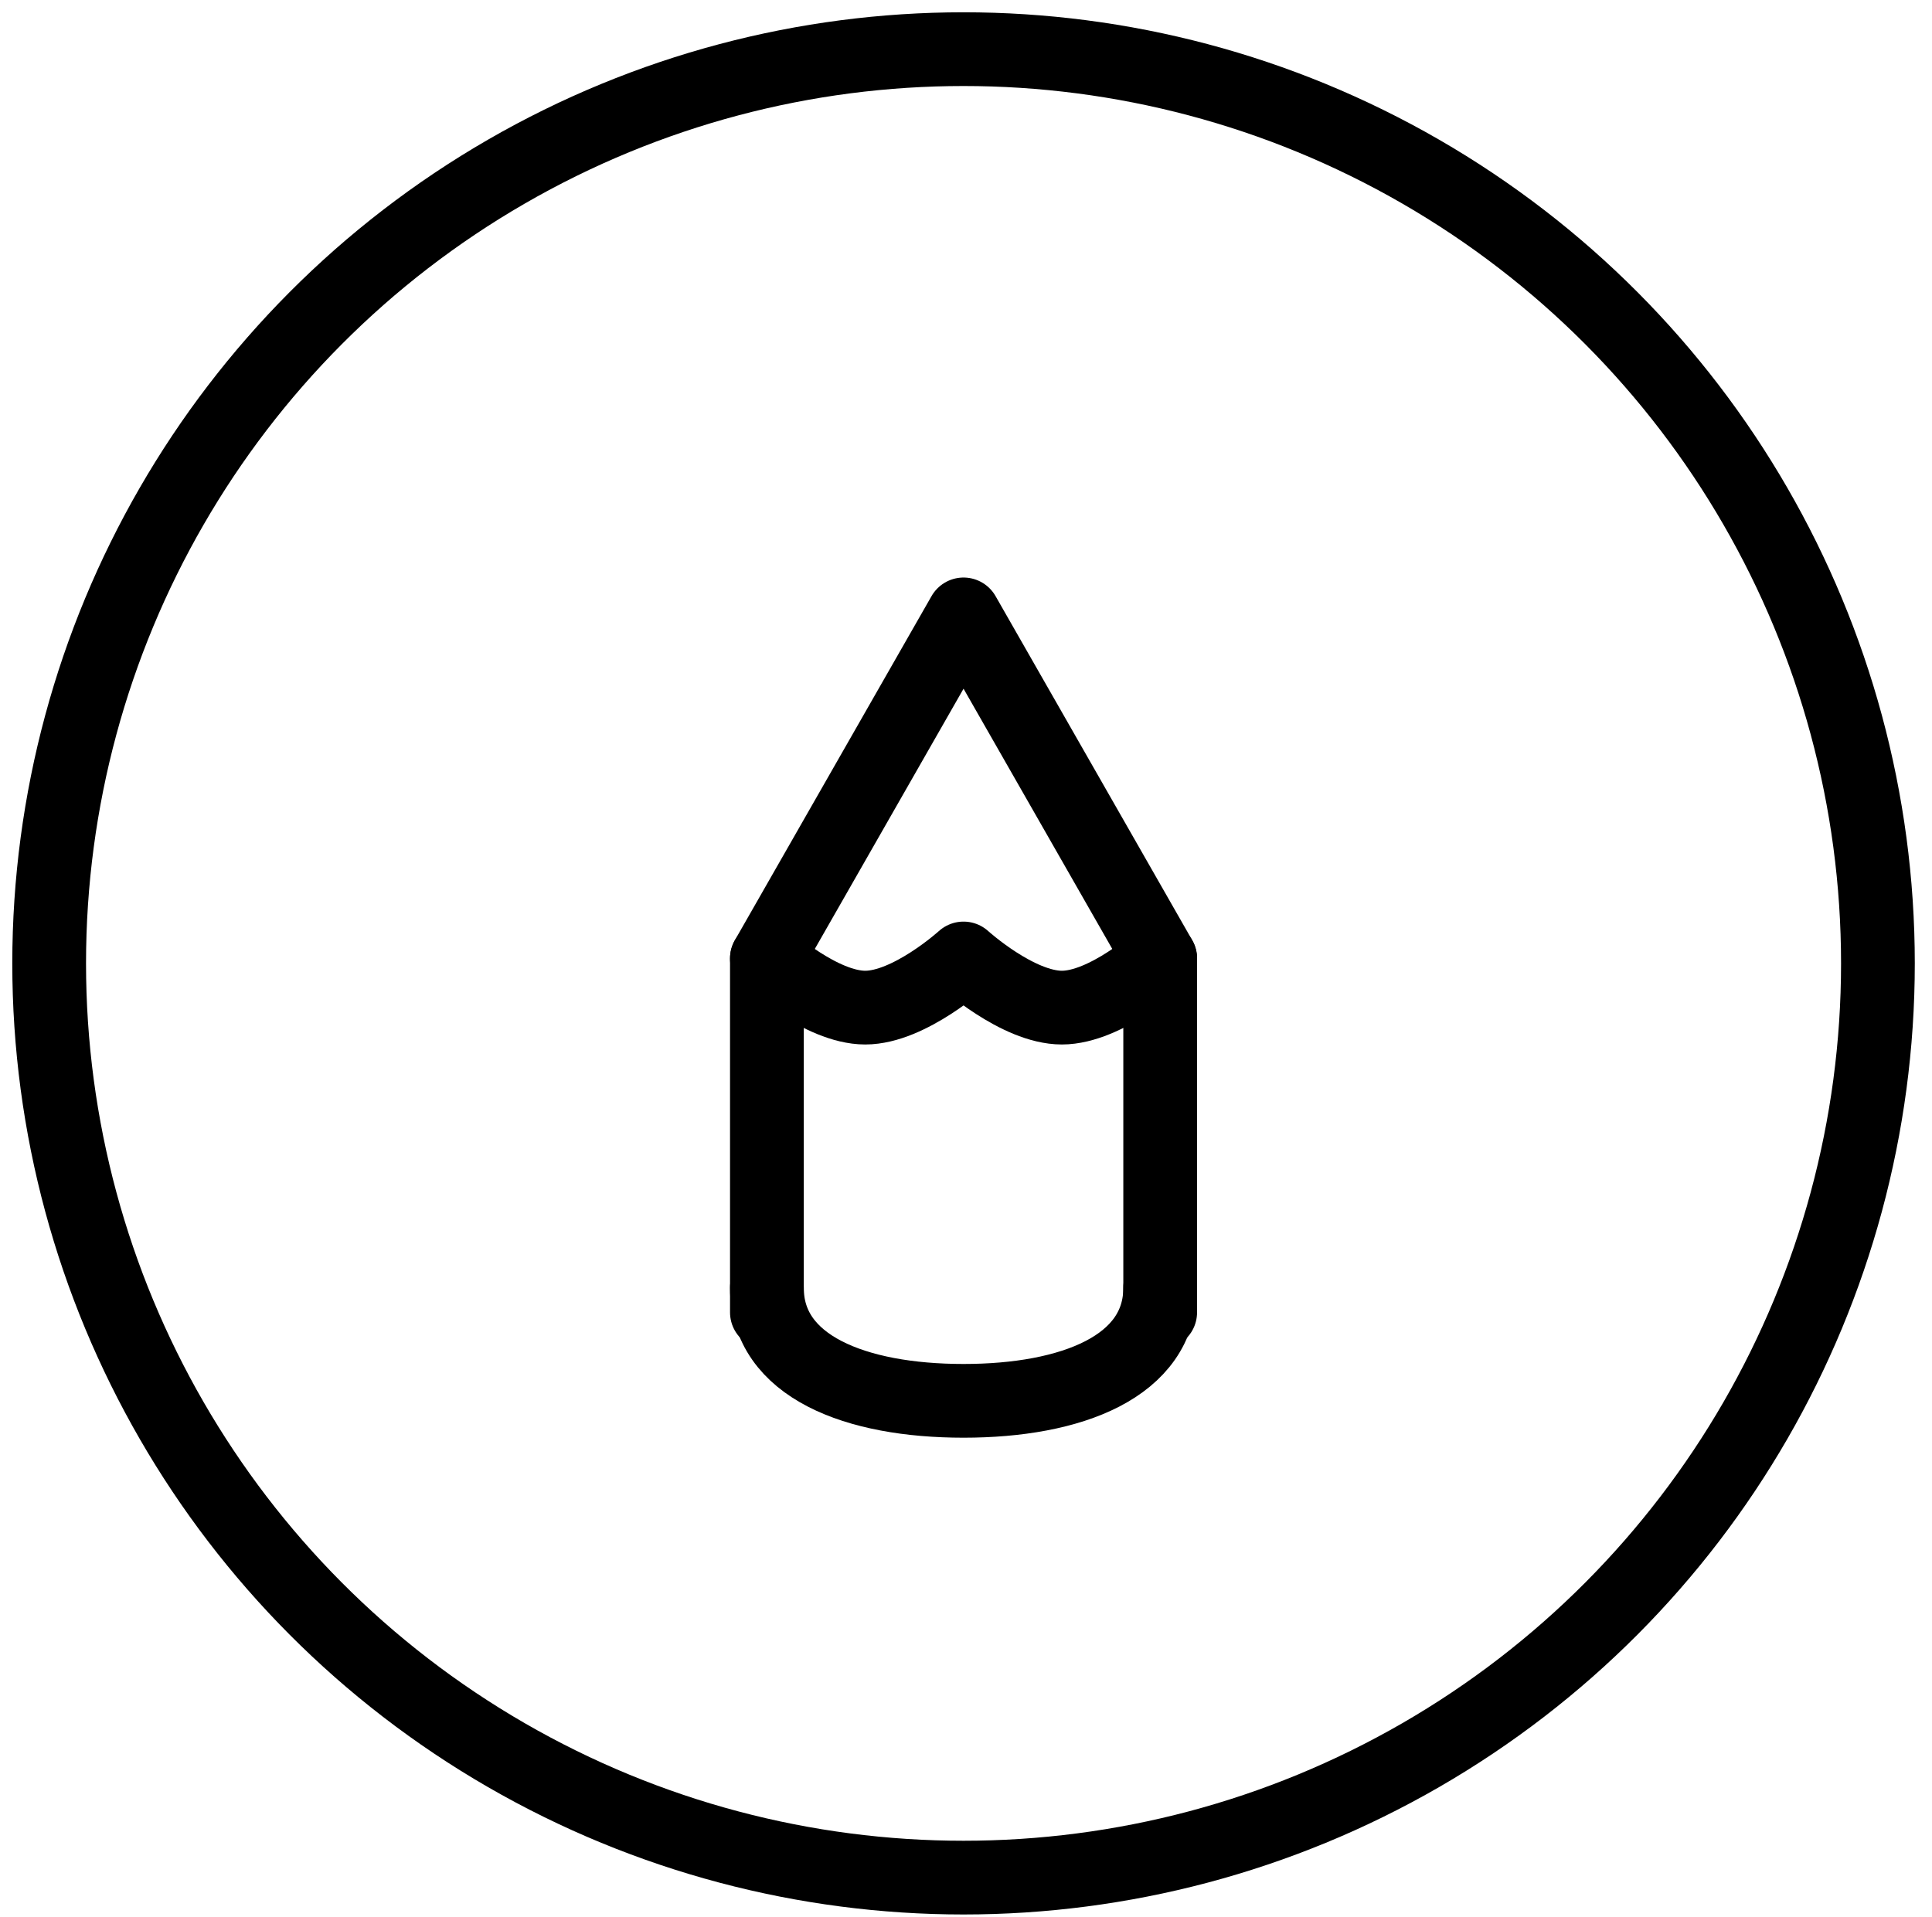 <?xml version="1.0" encoding="UTF-8"?> <svg xmlns="http://www.w3.org/2000/svg" xmlns:xlink="http://www.w3.org/1999/xlink" version="1.1" id="Layer_1" x="0px" y="0px" viewBox="0 0 39.3 39" style="enable-background:new 0 0 39.3 39;" xml:space="preserve"> <style type="text/css"> .st0{fill:none;stroke:#000000;stroke-width:1.5;stroke-linecap:round;stroke-linejoin:round;} </style> <path class="st0" d="M15.6,26.7v-7.2l4-7l4,7v7.2"></path> <path class="st0" d="M15.6,19.5c0,0,1.1,1,2,1c0.9,0,2-1,2-1s1.1,1,2,1c0.9,0,2-1,2-1"></path> <circle class="st0" cx="19.6" cy="19.6" r="18.6"></circle> <path class="st0" d="M23.6,26.2c0,1.6-1.8,2.3-4,2.3s-4-0.7-4-2.3"></path> </svg> 